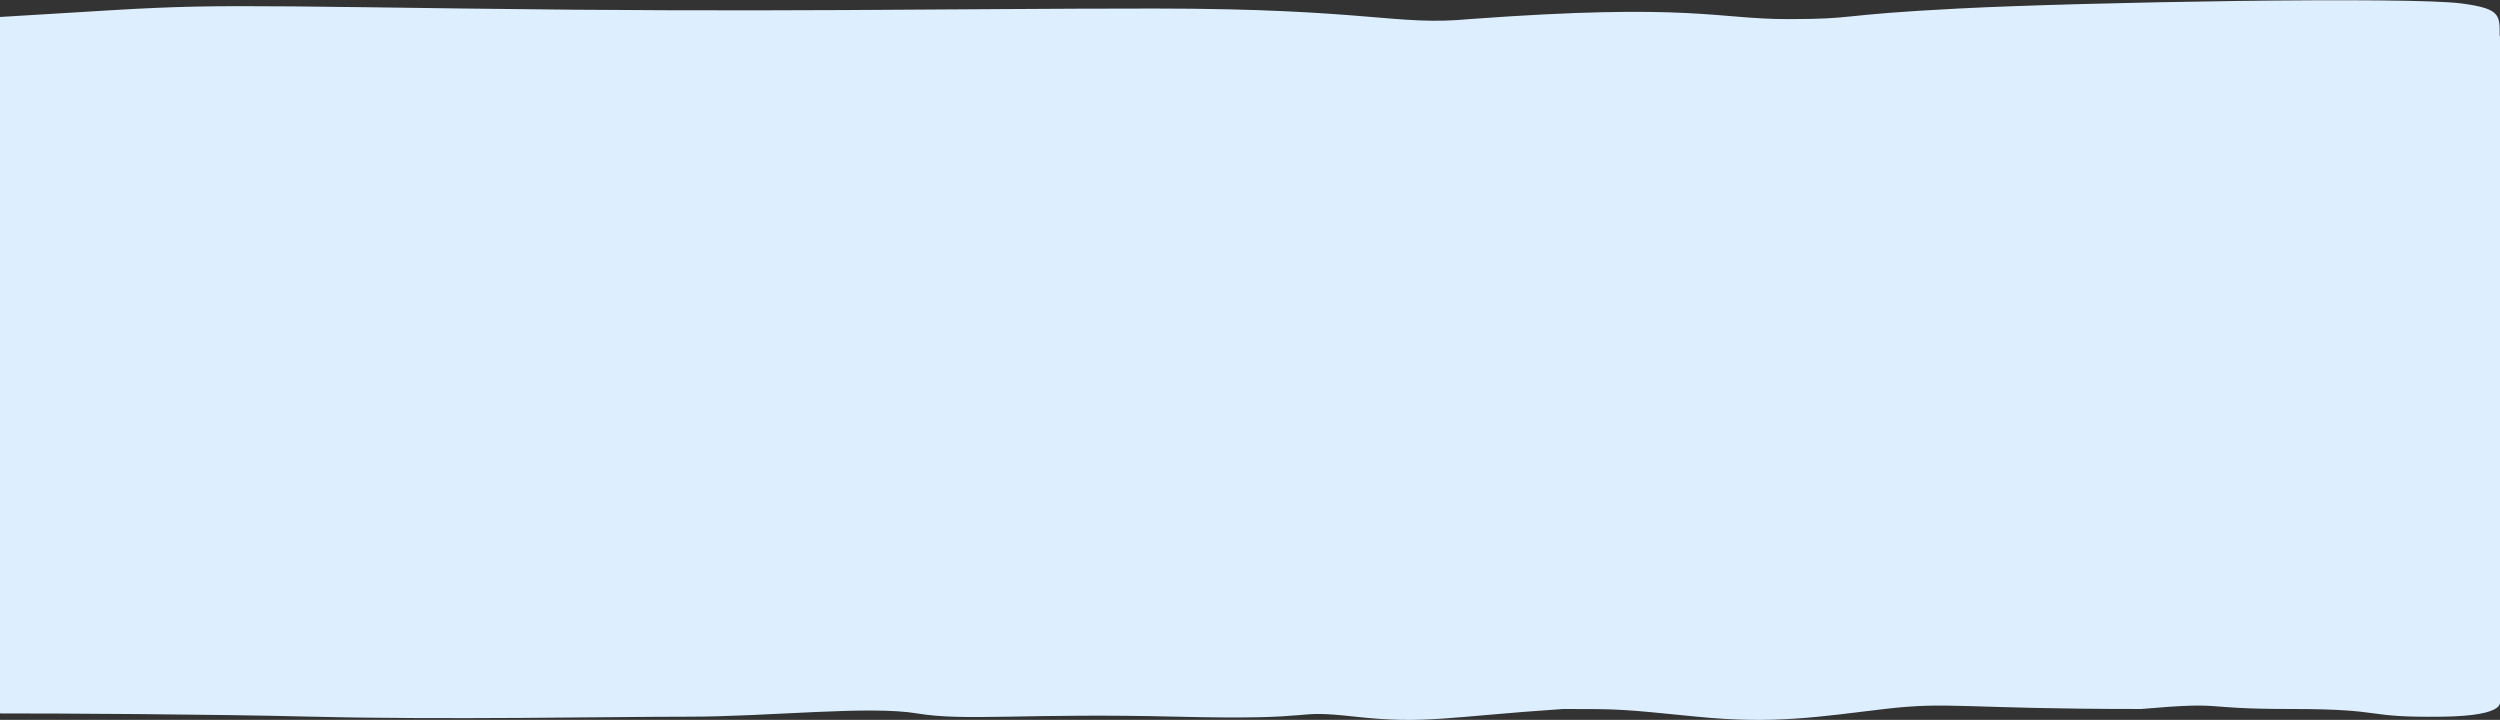 <?xml version="1.0" encoding="UTF-8"?> <svg xmlns="http://www.w3.org/2000/svg" width="2872" height="827" viewBox="0 0 2872 827" fill="none"><rect x="0" y="0" width="2872" height="827" fill="#333333" stroke="none"/> <rect y="41" width="2872" height="767" fill="#DDEFFF"></rect> <path d="M534.521 9.808C182.894 5.105 236.919 5.391 0 19.5V45.5L2871.5 48.5C2871.5 18 2876.03 10.428 2828 4C2767.97 -4.034 2394.5 2.361 2249.77 9.808C2105.05 17.254 2135.07 21.957 2053.59 21.957C1972.12 21.957 1943.17 3.145 1688.03 21.957C1603.34 29.992 1573.32 9.808 1325.68 9.808C1078.04 9.808 886.148 14.511 534.521 9.808Z" fill="#DDEFFF"></path> <path d="M2866 798H0V819.588C68.475 819.588 236.323 820.338 359.912 823.336C514.397 827.084 697.121 823.336 790.698 823.336C884.275 823.336 998.339 810.293 1053.71 819.588C1109.08 828.883 1177.74 818.989 1352.71 823.336C1527.69 827.684 1477.3 814.491 1557.03 823.336C1636.77 832.181 1664.45 823.336 1795.68 814.491C1861.57 814.491 1861.02 814.491 1949.61 823.336C2038.21 832.181 2090.26 823.336 2165.01 814.491C2239.76 805.646 2253.6 814.491 2459.58 814.491C2562.57 805.646 2520.49 814.491 2632.34 814.491C2744.19 814.491 2712.07 824.536 2805.65 823.336C2880.51 822.377 2877.08 806.046 2866 798Z" fill="#DDEFFF"></path> </svg> 